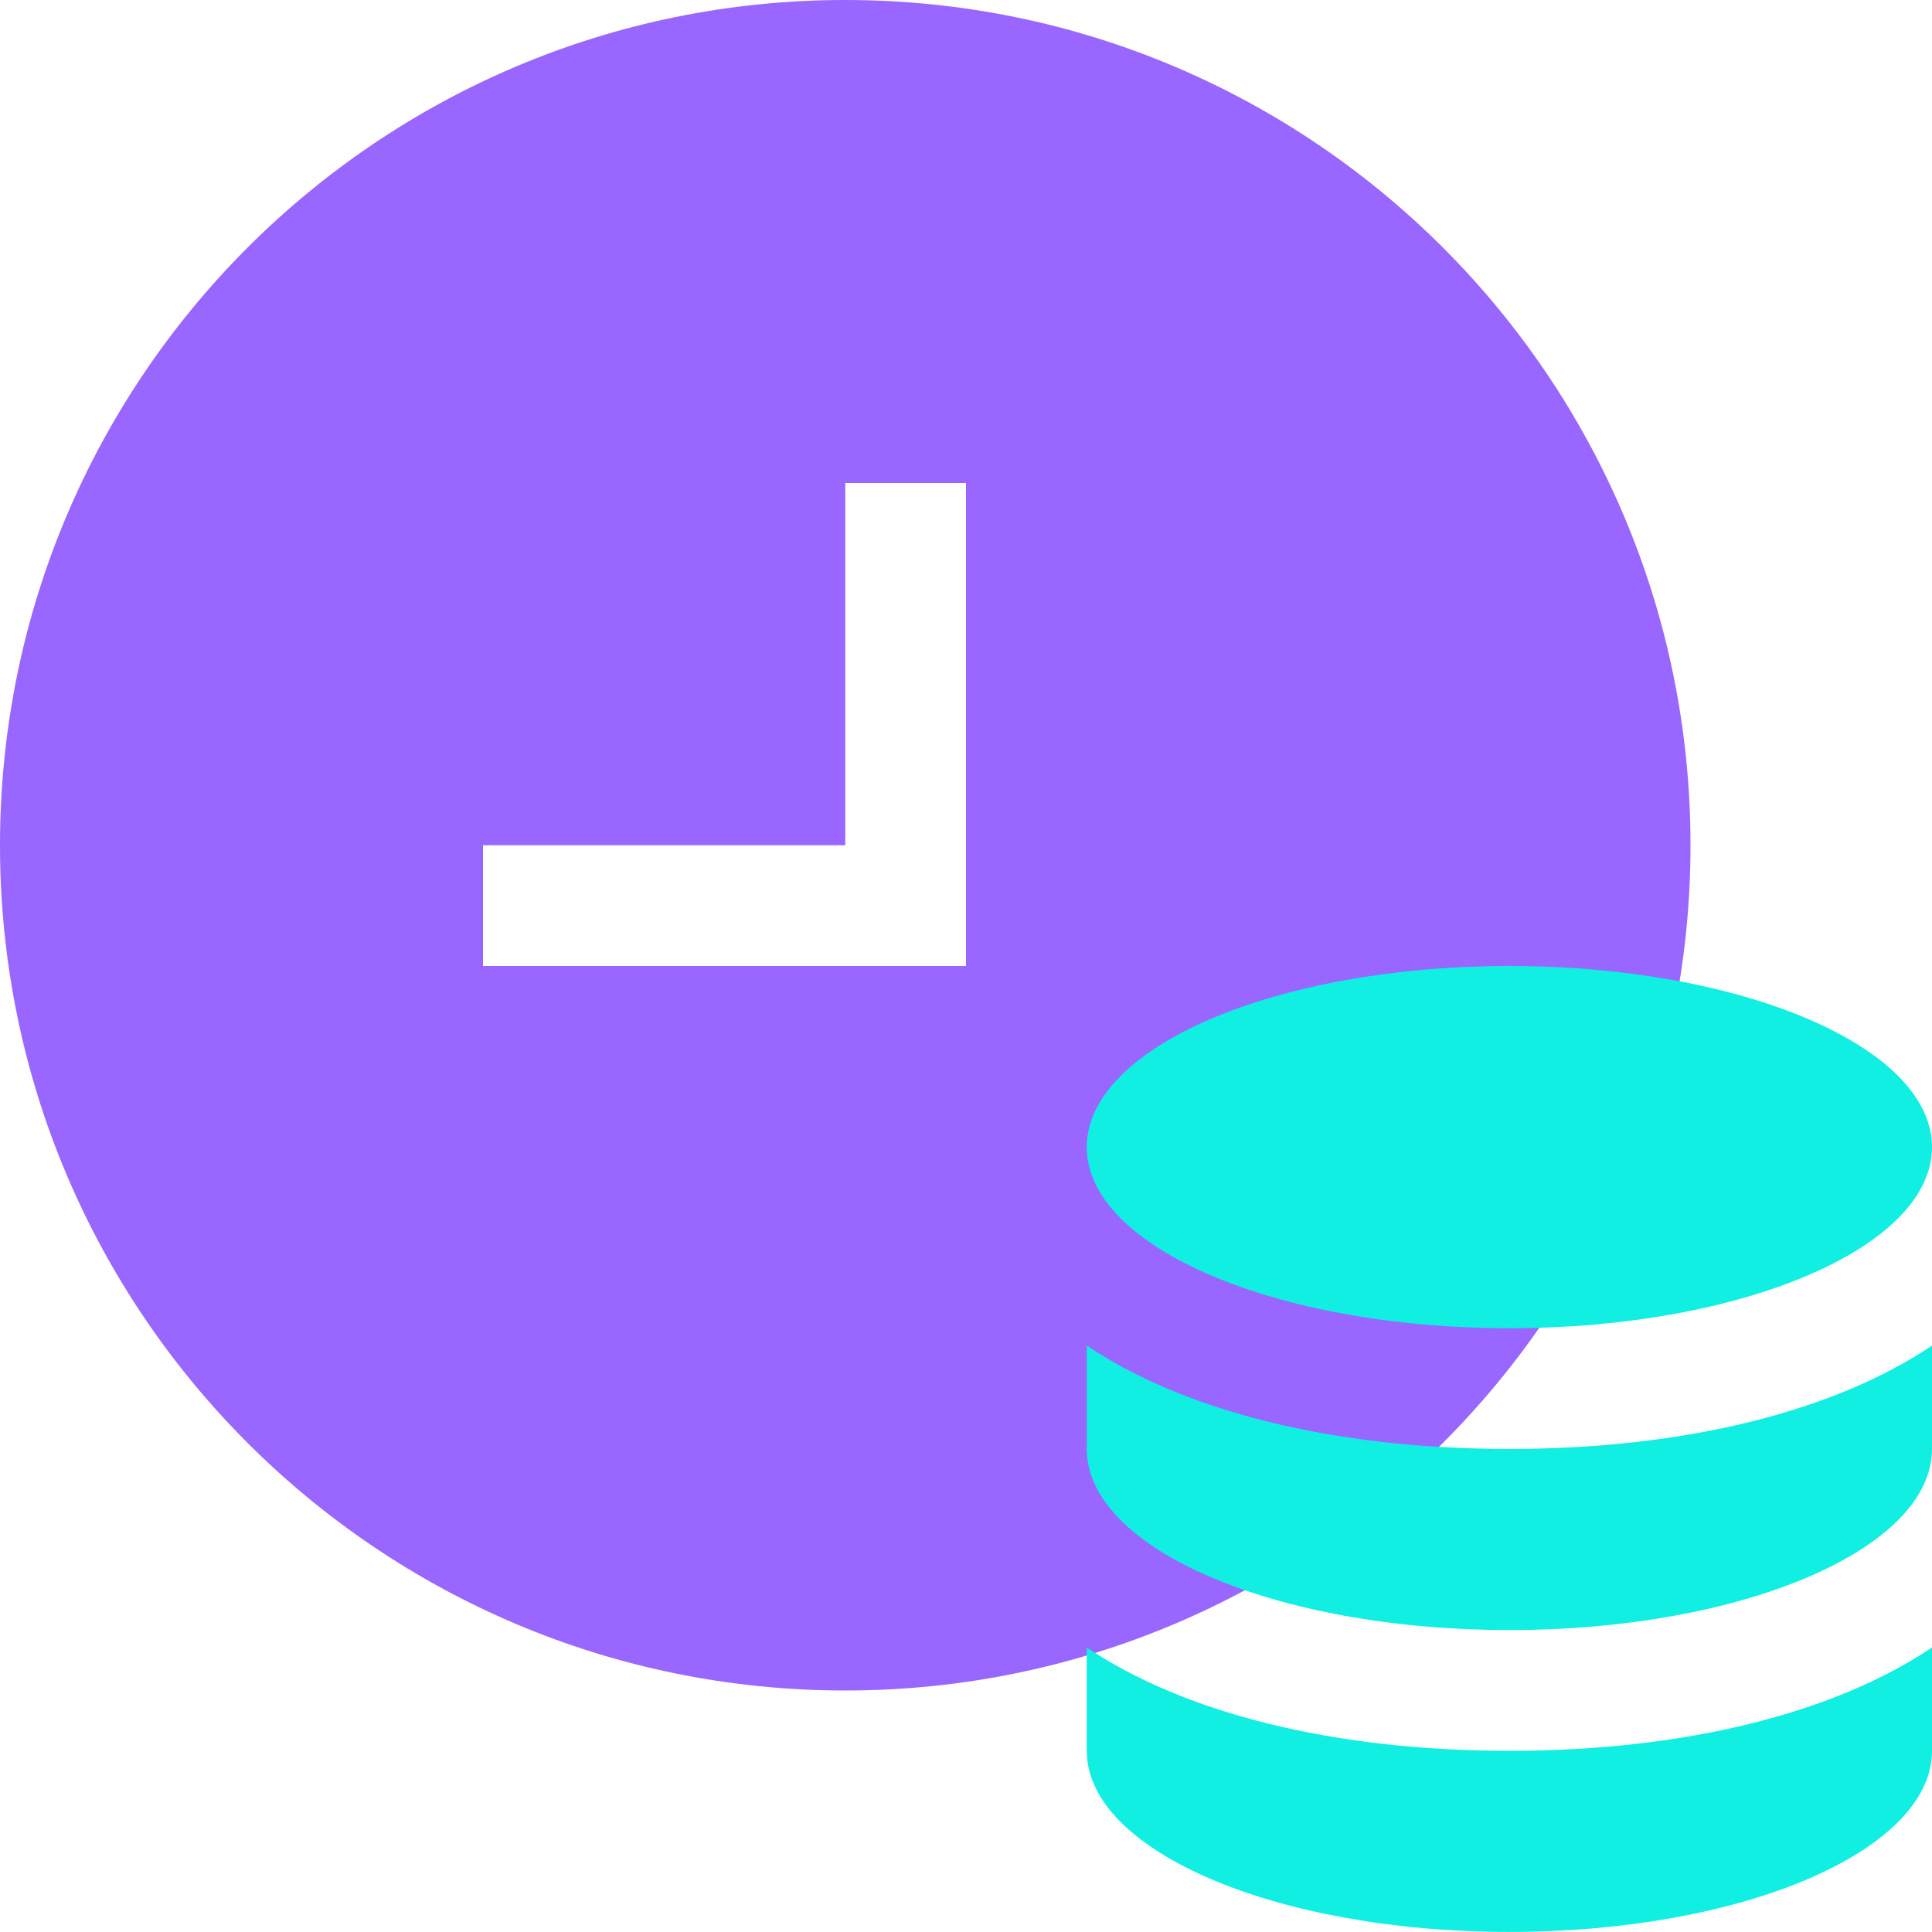<svg width="32" height="32" viewBox="0 0 32 32" fill="none" xmlns="http://www.w3.org/2000/svg">
<g clip-path="url(#clip0_313_613)">
<path fill-rule="evenodd" clip-rule="evenodd" d="M28 14C28 21.732 21.732 28 14 28C6.268 28 0 21.732 0 14C0 6.268 6.268 0 14 0C21.732 0 28 6.268 28 14ZM14 8H16V14V16H14H8V14H14V8Z" fill="#9966FF"/>
<g style="mix-blend-mode:darken">
<path fill-rule="evenodd" clip-rule="evenodd" d="M32 19C32 20.657 28.866 22 25 22C21.134 22 18 20.657 18 19C18 17.343 21.134 16 25 16C28.866 16 32 17.343 32 19ZM25 23.999C22.049 23.999 19.597 23.36 18 22.287V23.999C18 25.656 21.134 26.999 25 26.999C28.866 26.999 32 25.656 32 23.999V22.287C30.403 23.36 27.951 23.999 25 23.999ZM25 28.999C22.049 28.999 19.597 28.36 18 27.287V28.999C18 30.656 21.134 31.999 25 31.999C28.866 31.999 32 30.656 32 28.999V27.287C30.403 28.36 27.951 28.999 25 28.999Z" fill="#10EFE2"/>
</g>
</g>
<defs>
<clipPath id="clip0_313_613">
<rect width="32" height="32" fill="white"/>
</clipPath>
</defs>
</svg>
